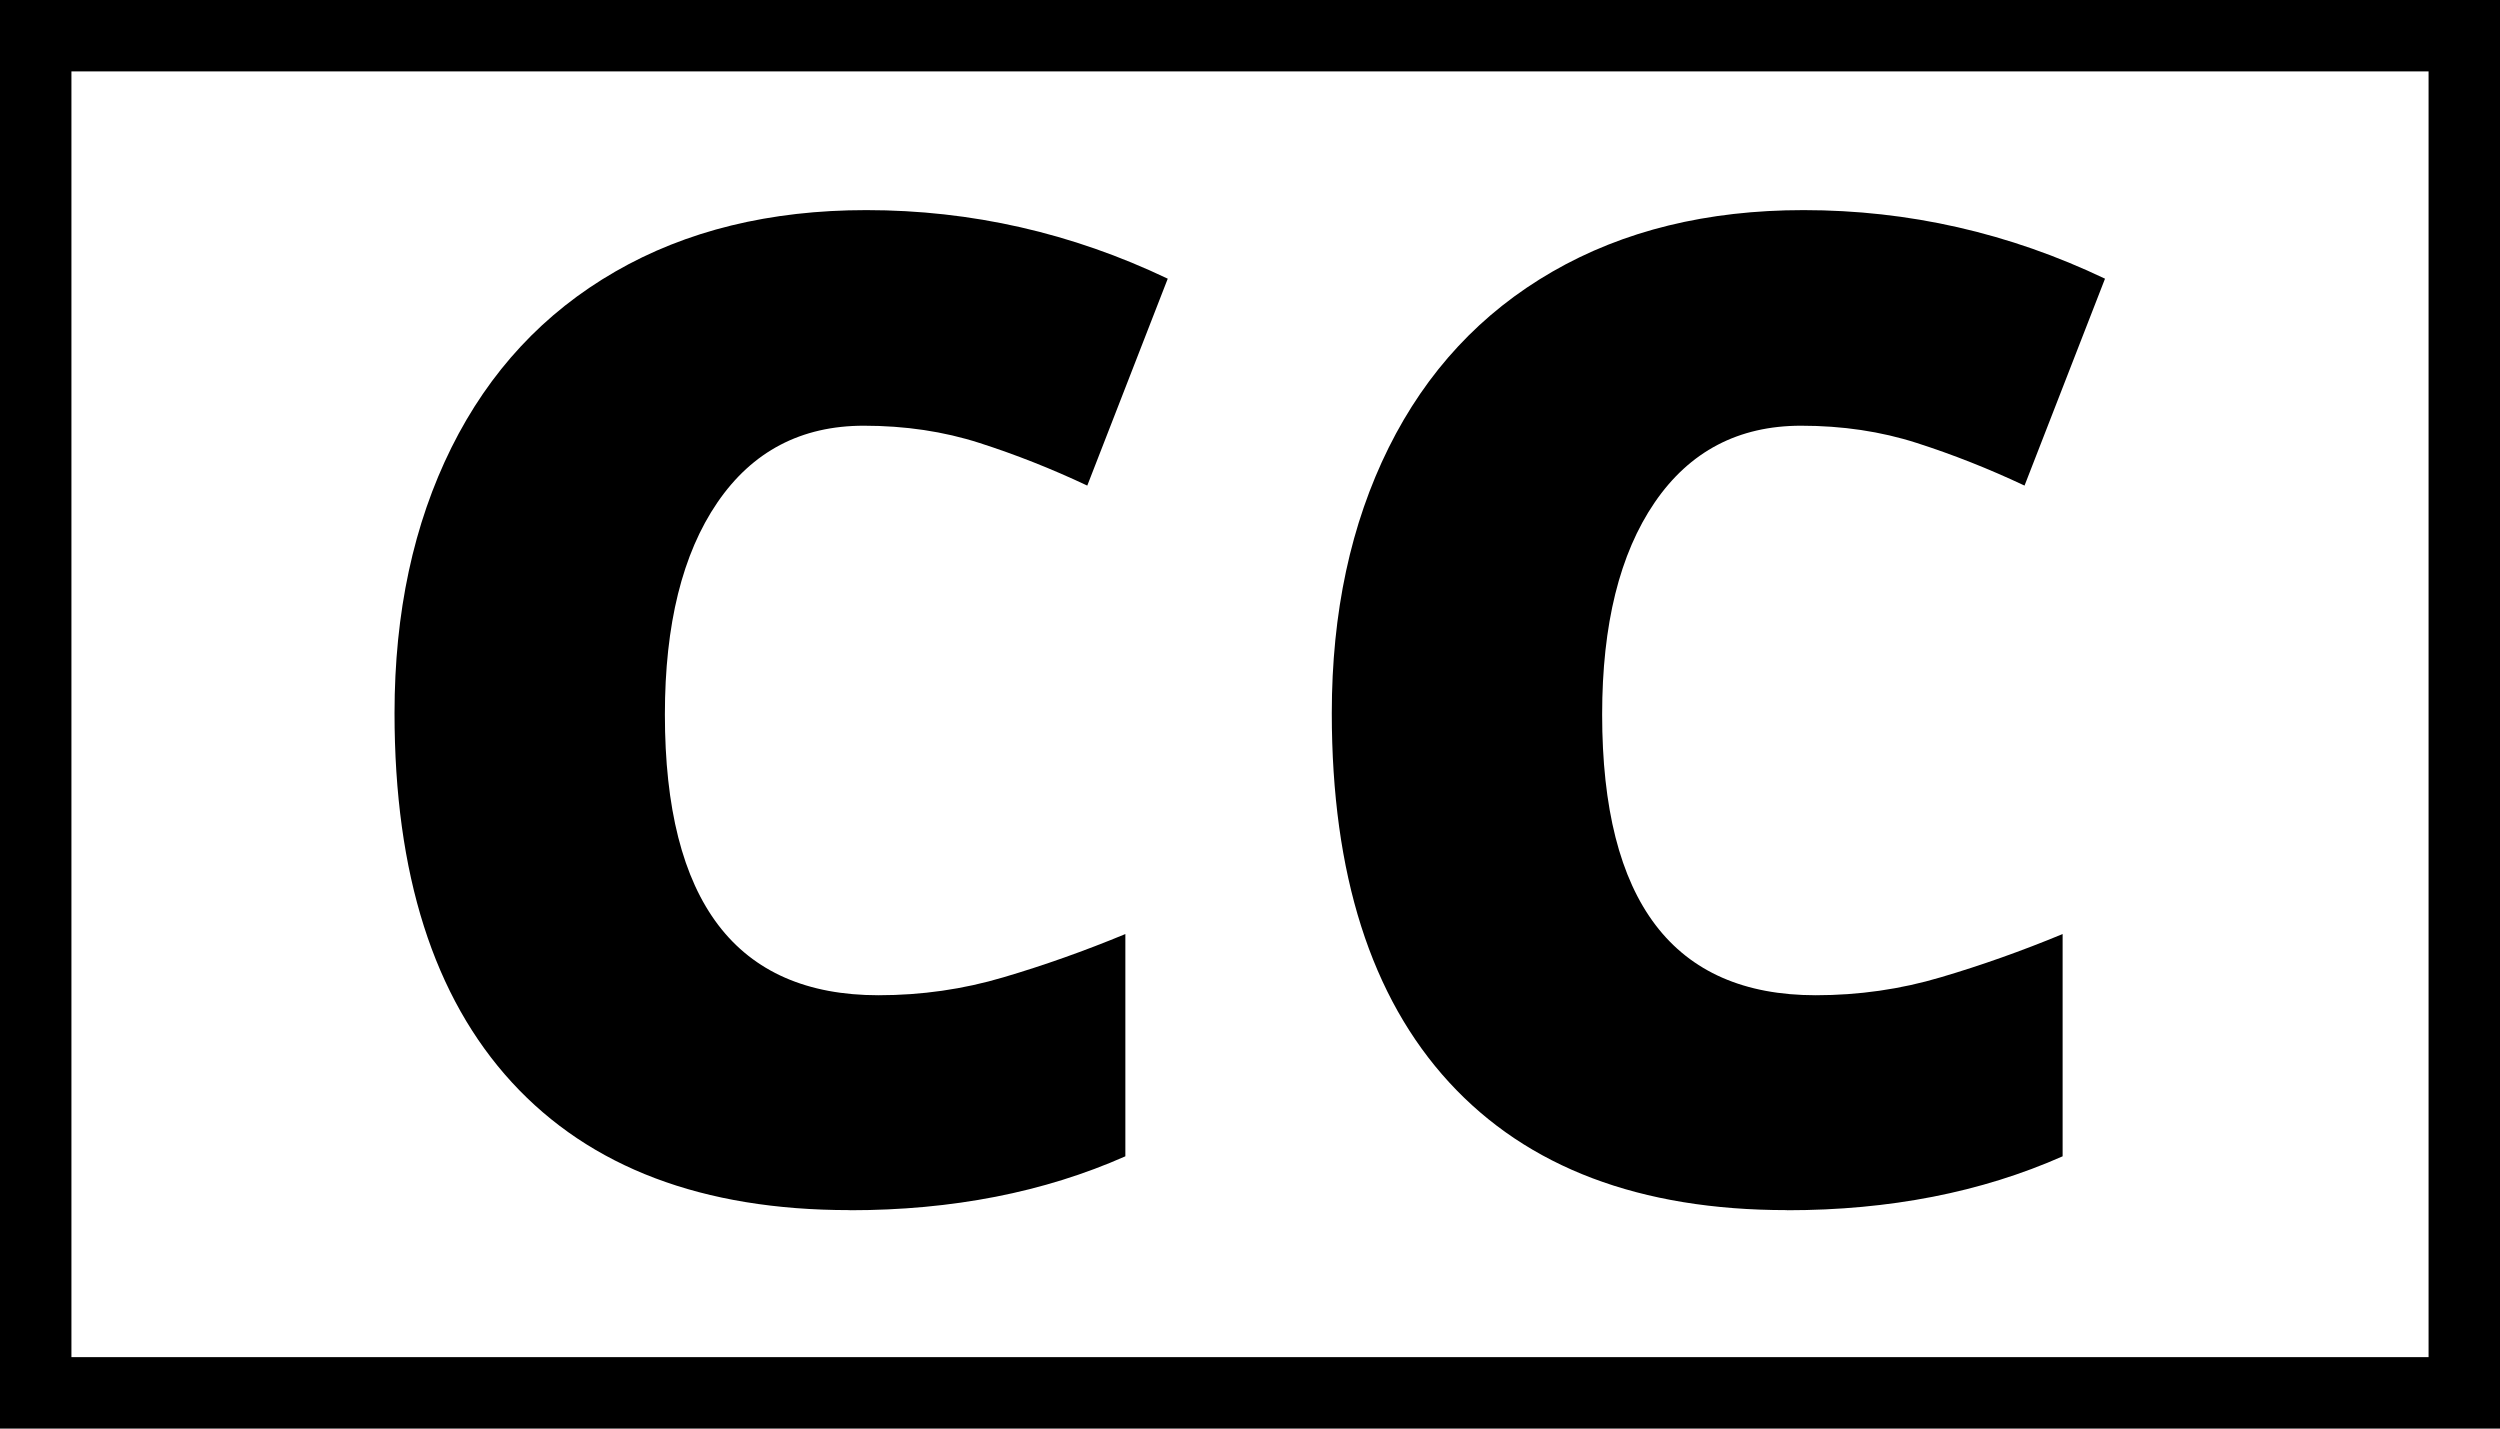 <svg xmlns="http://www.w3.org/2000/svg" viewBox="0 0 210 120" fill="currentColor"><path d="M0,0V120H210V0H0ZM204,114H6V6H204V114Z"/><path d="M71.39,101.66c8.61,0,16.32-1.51,23.14-4.53v-18.67c-3.43,1.42-6.84,2.63-10.23,3.63-3.39,1.01-6.89,1.51-10.51,1.51-11.96,0-17.94-7.86-17.94-23.59,0-7.56,1.47-13.5,4.41-17.8,2.94-4.3,7.04-6.45,12.3-6.45,3.47,0,6.71,.48,9.72,1.45,3.02,.97,6.04,2.16,9.05,3.58l6.76-17.38c-8.05-3.84-16.49-5.76-25.32-5.76-8.09,0-15.12,1.72-21.1,5.17-5.98,3.45-10.56,8.37-13.75,14.78-3.18,6.41-4.78,13.84-4.78,22.3,0,13.53,3.29,23.86,9.86,31.02,6.57,7.15,16.03,10.73,28.36,10.73Z"/><path d="M150.12,101.66c8.61,0,16.32-1.51,23.14-4.53v-18.67c-3.43,1.42-6.84,2.63-10.23,3.63-3.39,1.01-6.89,1.51-10.51,1.51-11.96,0-17.94-7.86-17.94-23.59,0-7.56,1.47-13.5,4.41-17.8,2.94-4.3,7.04-6.45,12.3-6.45,3.47,0,6.71,.48,9.72,1.45,3.02,.97,6.04,2.16,9.05,3.58l6.76-17.38c-8.05-3.84-16.49-5.76-25.32-5.76-8.09,0-15.12,1.72-21.1,5.17-5.98,3.45-10.56,8.37-13.75,14.78-3.18,6.41-4.78,13.84-4.78,22.3,0,13.53,3.29,23.86,9.86,31.02,6.57,7.15,16.03,10.73,28.36,10.73Z"/></svg>